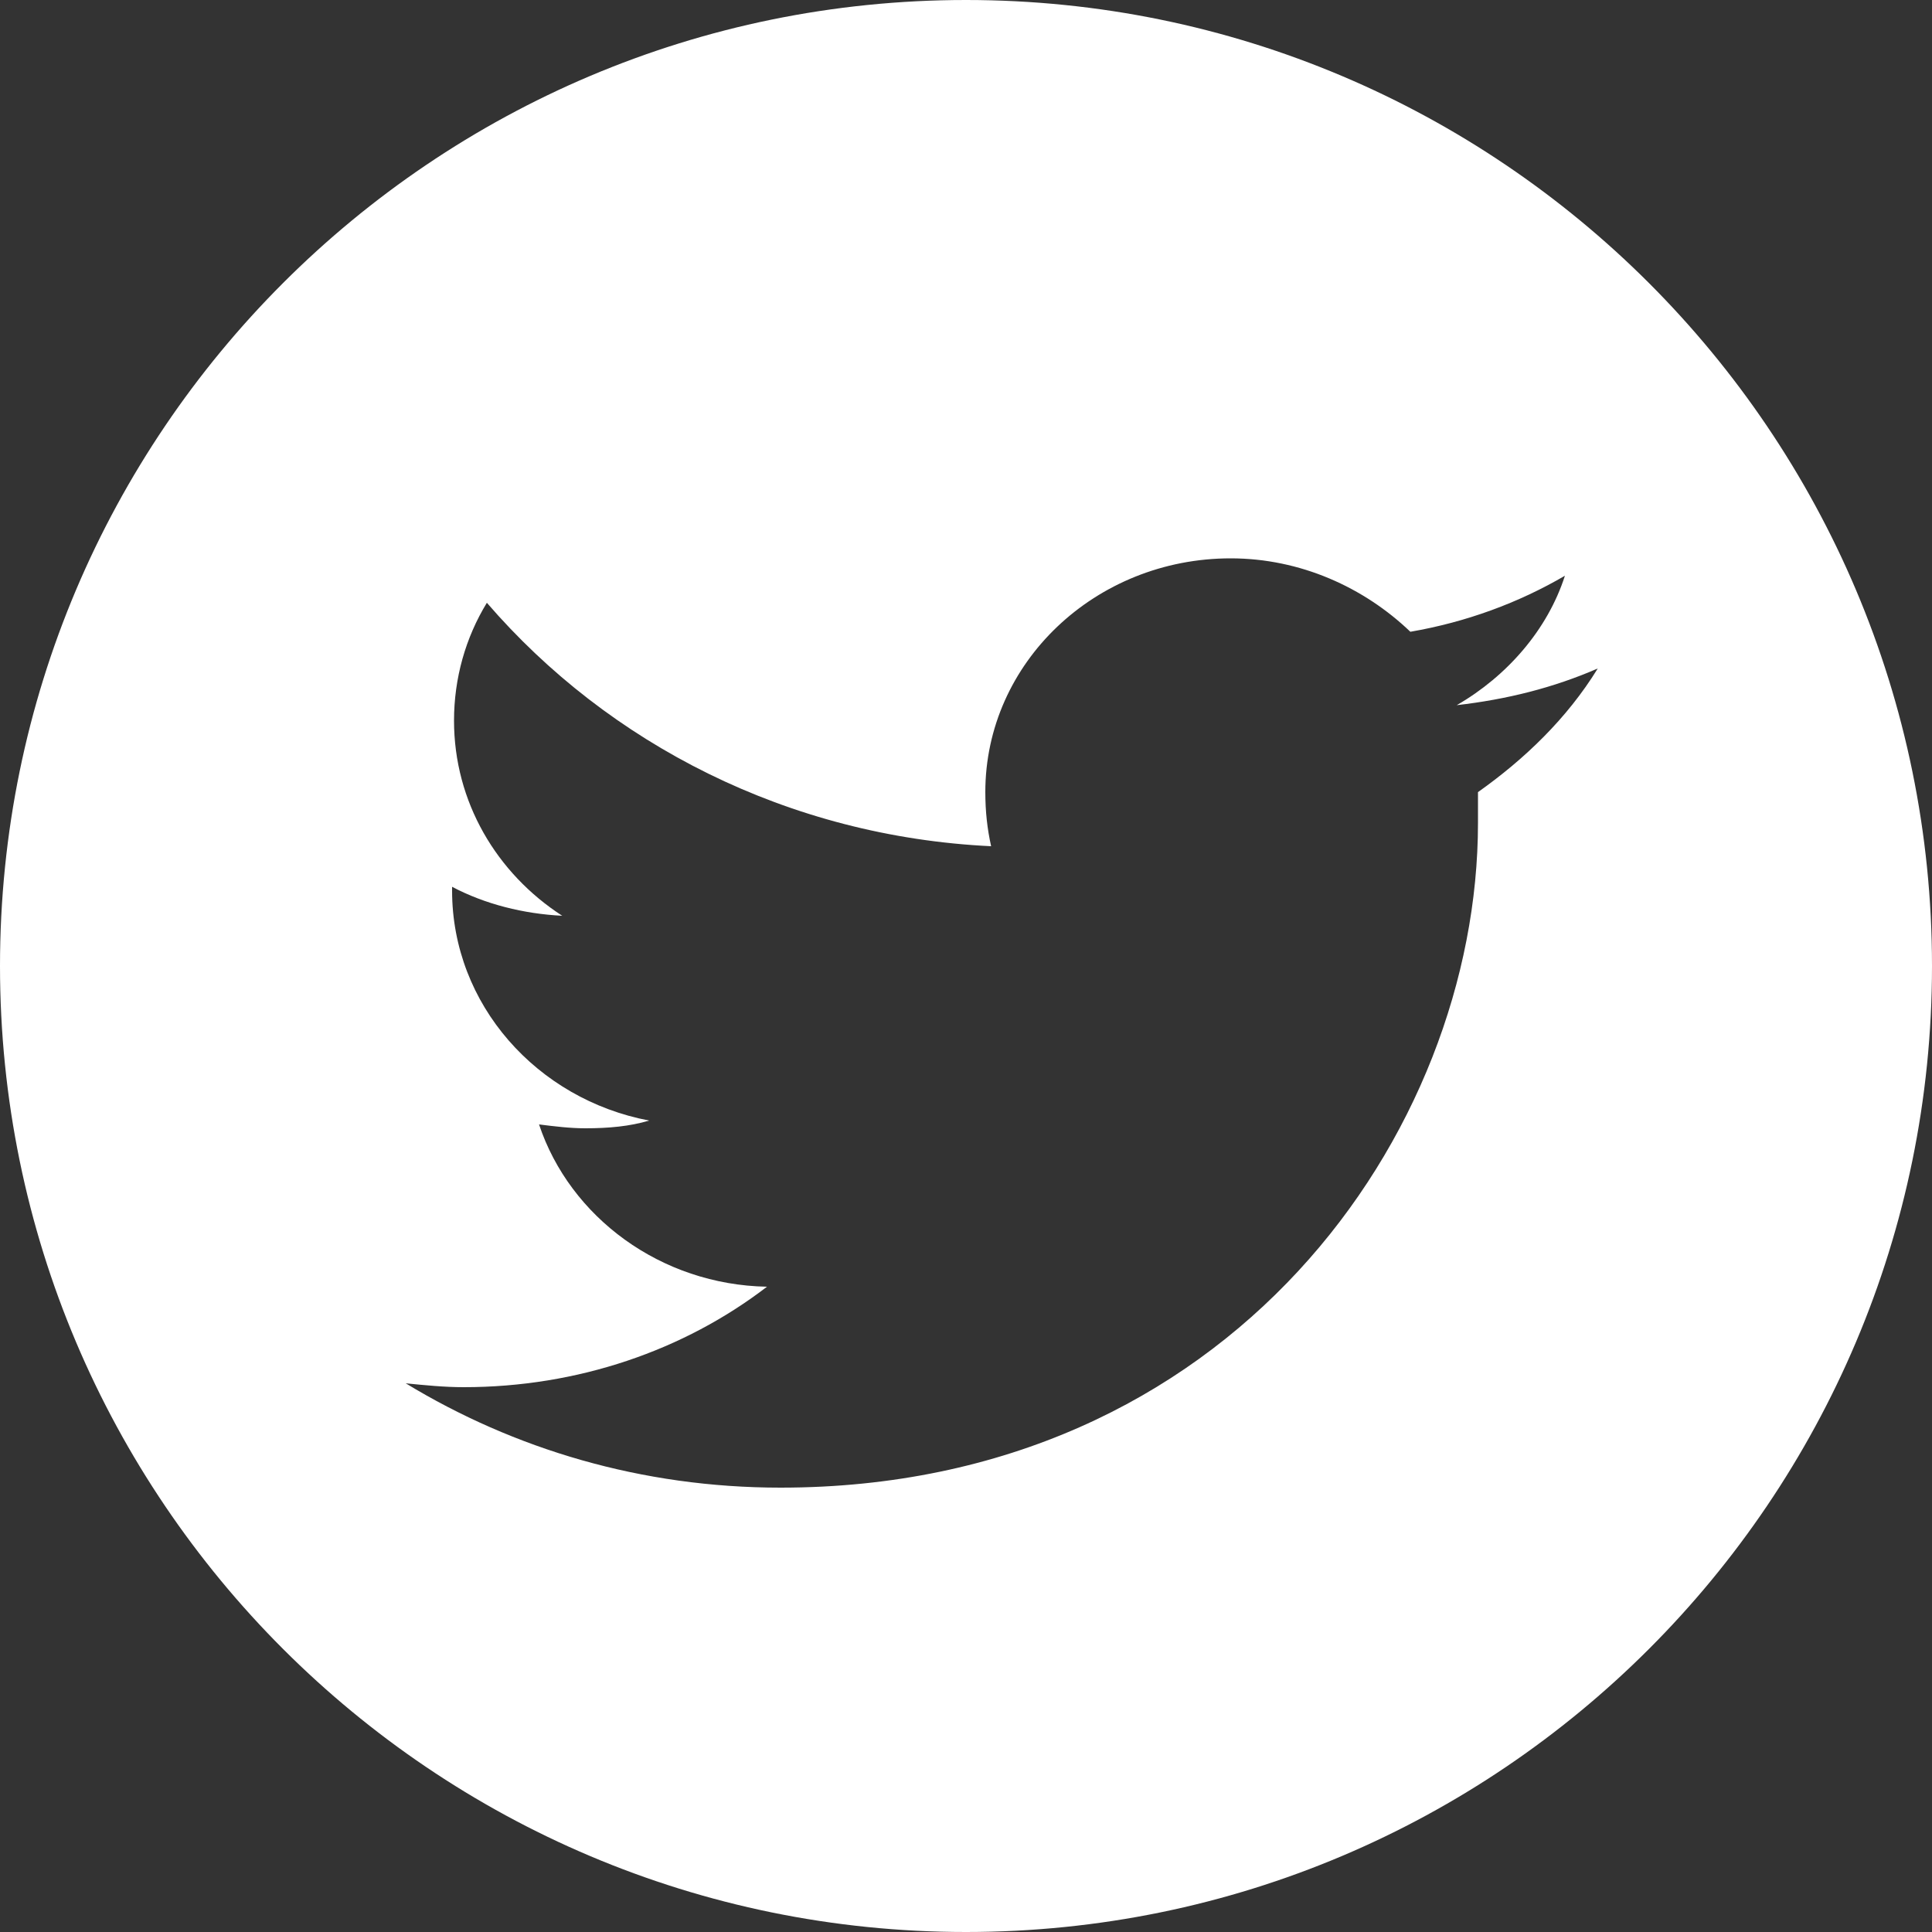 <?xml version="1.0" encoding="utf-8"?>
<!-- Generator: Adobe Illustrator 19.0.0, SVG Export Plug-In . SVG Version: 6.00 Build 0)  -->
<svg version="1.1" id="Layer_1" xmlns="http://www.w3.org/2000/svg" xmlns:xlink="http://www.w3.org/1999/xlink" x="0px" y="0px"
	 viewBox="0 0 100 100" style="enable-background:new 0 0 100 100;" xml:space="preserve" height="100" width="100">
<rect x="0" y="0" width="100" height="100" fill="#333333" stroke="none"/>
<style type="text/css">
	.st0{fill:#FFFFFF;}
</style>
<g id="XMLID_1_">
	<path id="XMLID_10_" class="st0" d="M50,0C22.4,0,0,22.4,0,50c0,27.6,22.4,50,50,50s50-22.4,50-50C100,22.4,77.6,0,50,0z M76.5,41
		c0,0.5,0,1,0,1.6c0,16-12.8,34.4-36.1,34.4c-7.2,0-13.8-2-19.4-5.4c1,0.1,2,0.2,3,0.2c5.9,0,11.4-1.9,15.7-5.2
		c-5.5-0.1-10.2-3.6-11.8-8.4c0.8,0.1,1.6,0.2,2.4,0.2c1.2,0,2.3-0.1,3.3-0.4c-5.8-1.1-10.2-6-10.2-11.9c0-0.1,0-0.1,0-0.2
		c1.7,0.9,3.7,1.4,5.7,1.5c-3.4-2.2-5.6-5.9-5.6-10.1c0-2.2,0.6-4.3,1.7-6.1c6.3,7.3,15.6,12.1,26.1,12.6c-0.2-0.9-0.3-1.8-0.3-2.8
		c0-6.7,5.7-12.1,12.7-12.1c3.6,0,6.9,1.5,9.3,3.8c2.9-0.5,5.6-1.5,8-2.9c-0.9,2.8-3,5.2-5.6,6.7c2.6-0.3,5-0.9,7.3-1.9
		C81.1,37.2,78.9,39.3,76.5,41z"/>
</g>

</svg>

